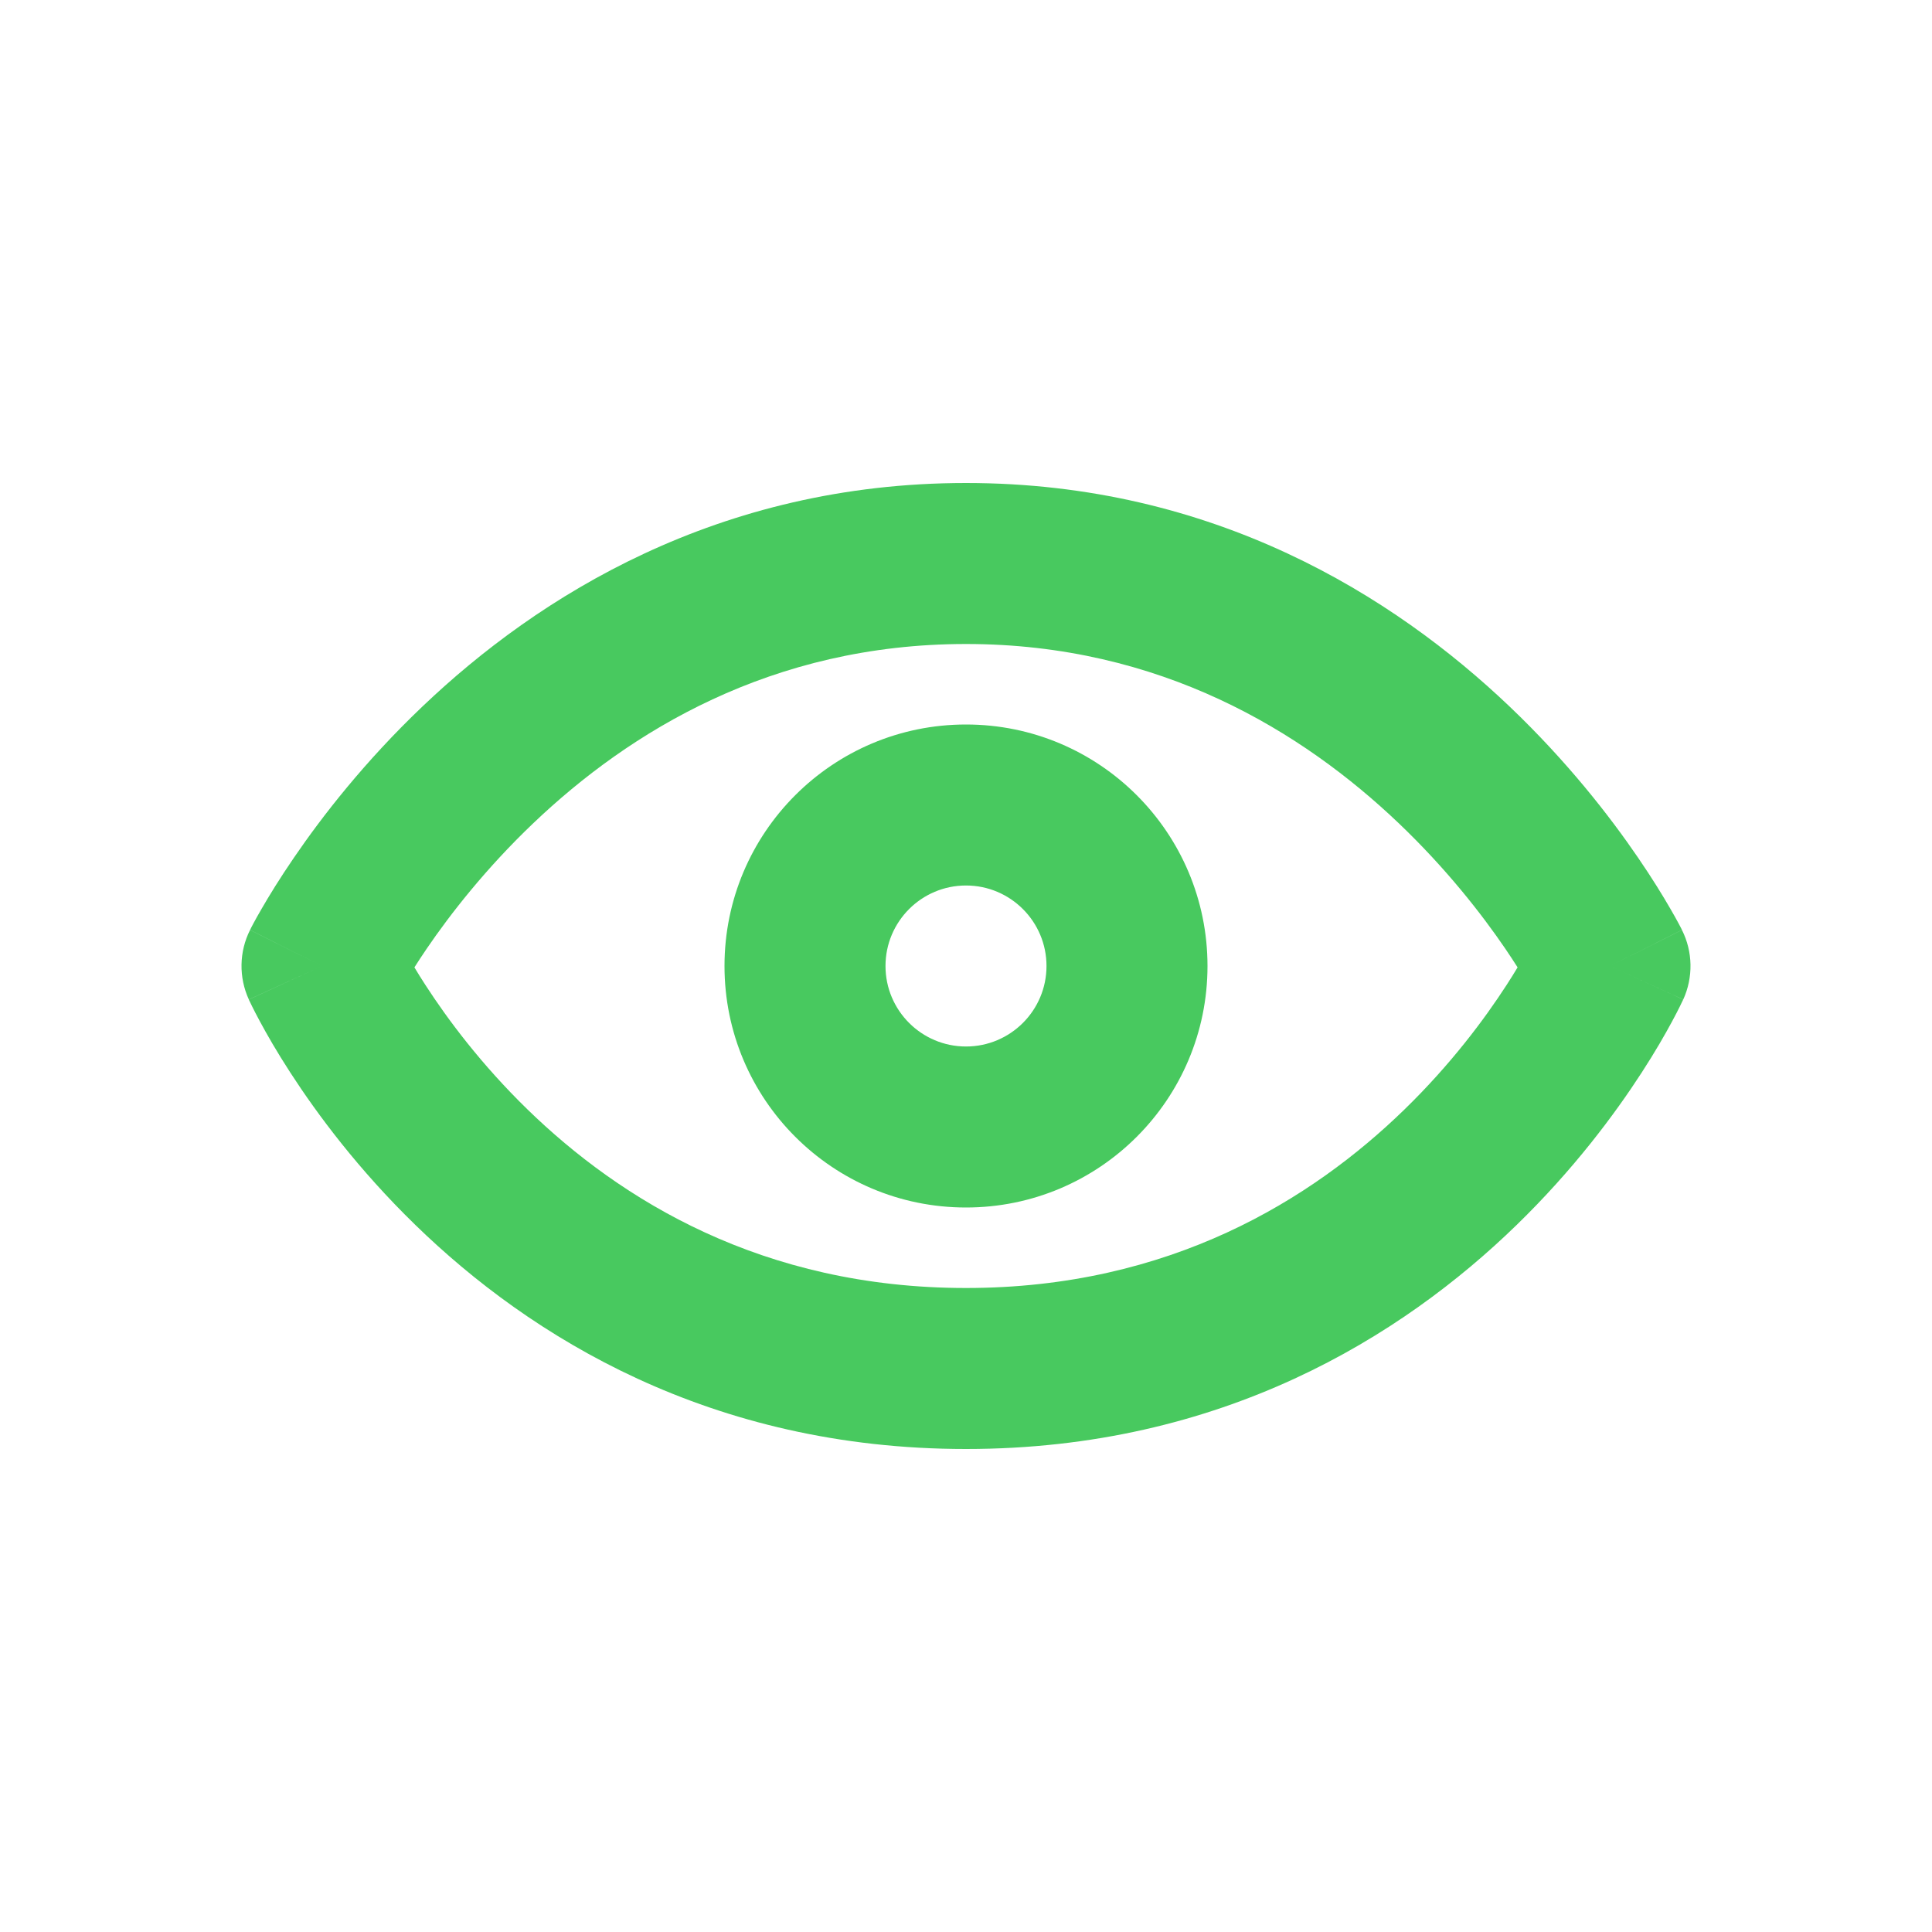 <svg width="24" height="24" viewBox="0 0 24 24" fill="none" xmlns="http://www.w3.org/2000/svg">
<path fill-rule="evenodd" clip-rule="evenodd" d="M5.286 12.238C5.234 12.158 5.188 12.084 5.148 12.017C5.193 11.946 5.245 11.867 5.302 11.783C5.592 11.358 6.033 10.79 6.627 10.224C7.815 9.093 9.58 8 12 8C14.42 8 16.185 9.093 17.373 10.224C17.967 10.79 18.408 11.358 18.698 11.783C18.755 11.867 18.807 11.946 18.852 12.017C18.812 12.084 18.766 12.158 18.714 12.238C18.442 12.658 18.024 13.221 17.446 13.783C16.297 14.9 14.534 16 12 16C9.466 16 7.703 14.9 6.554 13.783C5.976 13.221 5.558 12.658 5.286 12.238ZM20.909 12.417C20.909 12.416 20.91 12.416 20 12L20.91 12.416C21.035 12.141 21.03 11.823 20.894 11.553L20 12C20.894 11.553 20.894 11.552 20.894 11.552L20.893 11.551L20.892 11.549L20.89 11.543L20.881 11.526C20.874 11.512 20.864 11.494 20.852 11.471C20.827 11.425 20.793 11.362 20.747 11.284C20.657 11.128 20.525 10.912 20.349 10.655C19.999 10.142 19.47 9.46 18.752 8.776C17.315 7.407 15.08 6 12 6C8.92 6 6.685 7.407 5.248 8.776C4.53 9.46 4.001 10.142 3.651 10.655C3.475 10.912 3.343 11.128 3.253 11.284C3.207 11.362 3.173 11.425 3.148 11.471C3.136 11.494 3.126 11.512 3.119 11.526L3.111 11.543L3.108 11.549L3.106 11.551L3.106 11.552C3.106 11.552 3.106 11.553 4 12L3.106 11.553C2.97 11.823 2.965 12.141 3.091 12.416L4 12C3.091 12.416 3.091 12.416 3.091 12.417L3.091 12.418L3.092 12.42L3.095 12.426L3.104 12.444C3.11 12.458 3.119 12.477 3.131 12.5C3.154 12.546 3.186 12.61 3.229 12.689C3.314 12.847 3.439 13.066 3.607 13.325C3.942 13.842 4.452 14.529 5.16 15.217C6.582 16.6 8.82 18 12 18C15.18 18 17.418 16.6 18.84 15.217C19.548 14.529 20.058 13.842 20.393 13.325C20.561 13.066 20.686 12.847 20.771 12.689C20.814 12.61 20.846 12.546 20.869 12.5C20.881 12.477 20.89 12.458 20.896 12.444L20.905 12.426L20.907 12.42L20.909 12.418L20.909 12.417ZM12 11C11.448 11 11 11.448 11 12C11 12.552 11.448 13 12 13C12.552 13 13 12.552 13 12C13 11.448 12.552 11 12 11ZM15 12C15 13.657 13.657 15 12 15C10.343 15 9 13.657 9 12C9 10.343 10.343 9 12 9C13.657 9 15 10.343 15 12Z" fill="#48C95F"/>
</svg>
